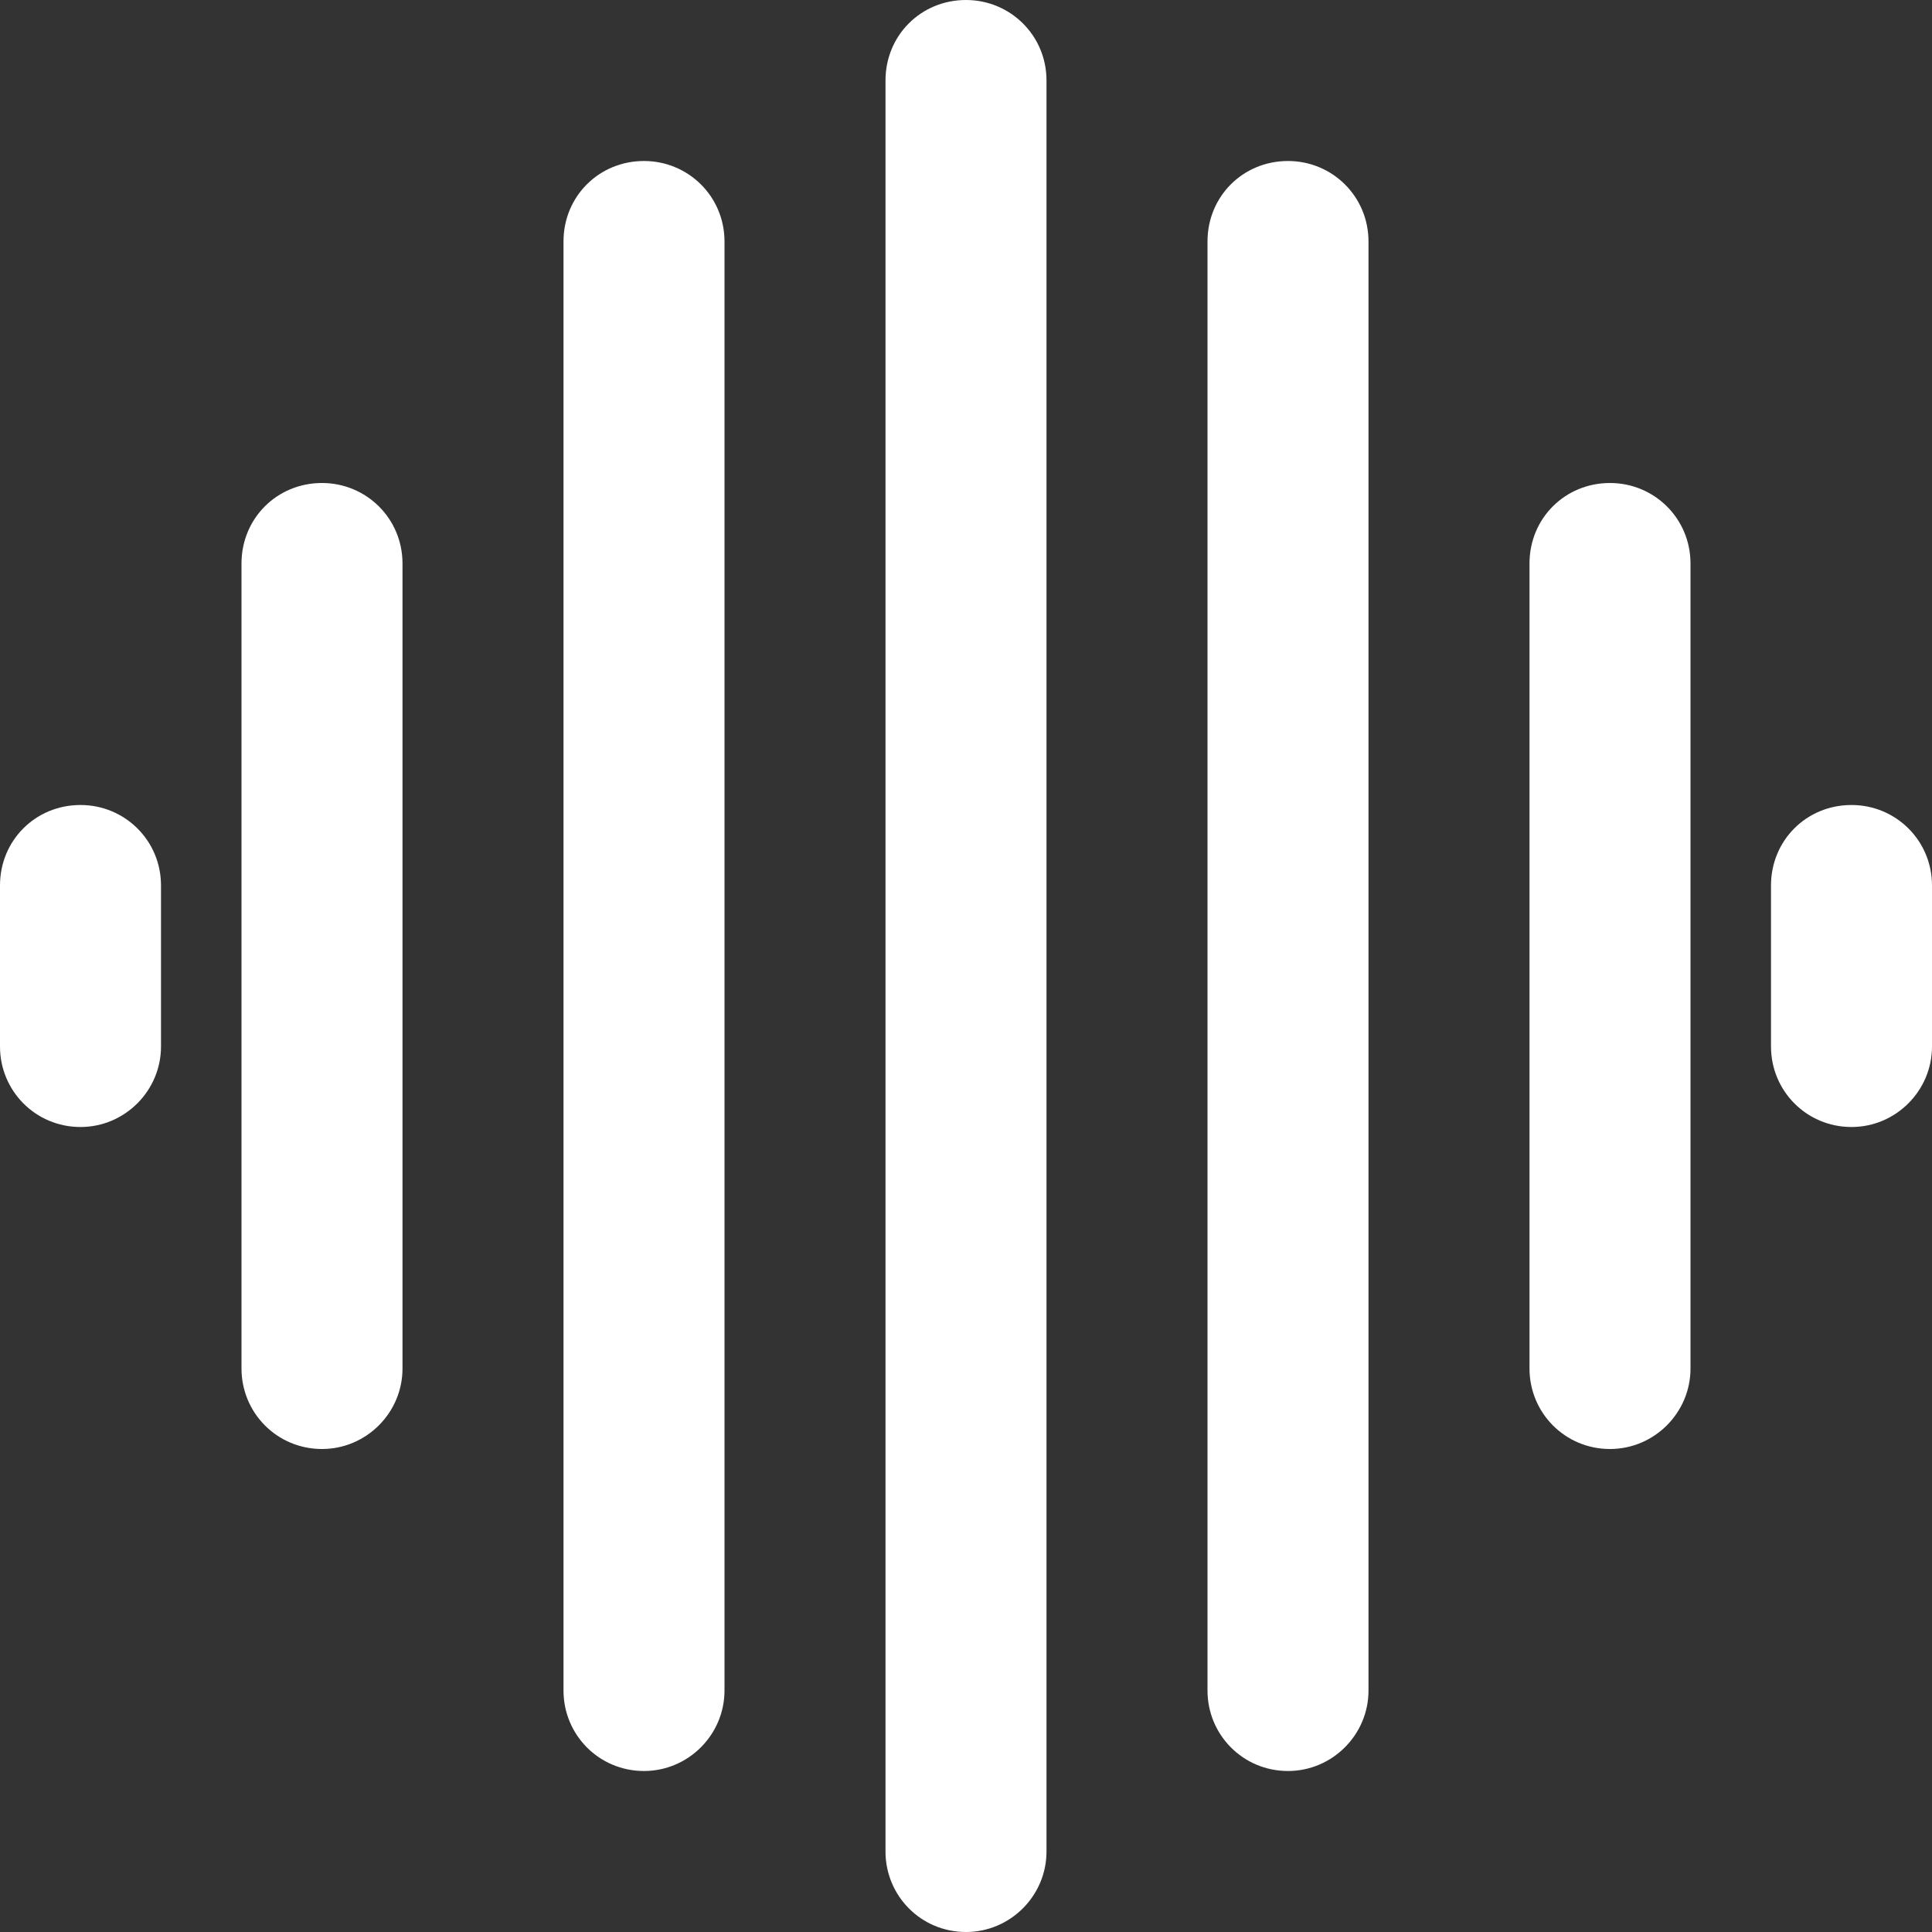 <svg viewBox="0 0 24 24" xmlns="http://www.w3.org/2000/svg"><rect x="0" y="0" width="24" height="24" fill="#333333" stroke="none"/><g fill="#FFF"><path d="M12 0v0c-.56 0-1 .44-1 1v22 0c0 .55.44 1 1 1 .55 0 1-.45 1-1V1v0c0-.56-.45-1-1-1Z"/><path d="M8 2v0c-.56 0-1 .44-1 1v18 0c0 .55.44 1 1 1 .55 0 1-.45 1-1V3v0c0-.56-.45-1-1-1Z"/><path d="M4 6v0c-.56 0-1 .44-1 1v10 0c0 .55.44 1 1 1 .55 0 1-.45 1-1V7v0c0-.56-.45-1-1-1Z"/><path d="M1 10v0c-.56 0-1 .44-1 1v2 0c0 .55.44 1 1 1 .55 0 1-.45 1-1v-2 0c0-.56-.45-1-1-1Z"/><path d="M16 2v0c-.56 0-1 .44-1 1v18 0c0 .55.44 1 1 1 .55 0 1-.45 1-1V3v0c0-.56-.45-1-1-1Z"/><path d="M20 6v0c-.56 0-1 .44-1 1v10 0c0 .55.44 1 1 1 .55 0 1-.45 1-1V7v0c0-.56-.45-1-1-1Z"/><path d="M23 10v0c-.56 0-1 .44-1 1v2 0c0 .55.44 1 1 1 .55 0 1-.45 1-1v-2 0c0-.56-.45-1-1-1Z"/></g></svg>